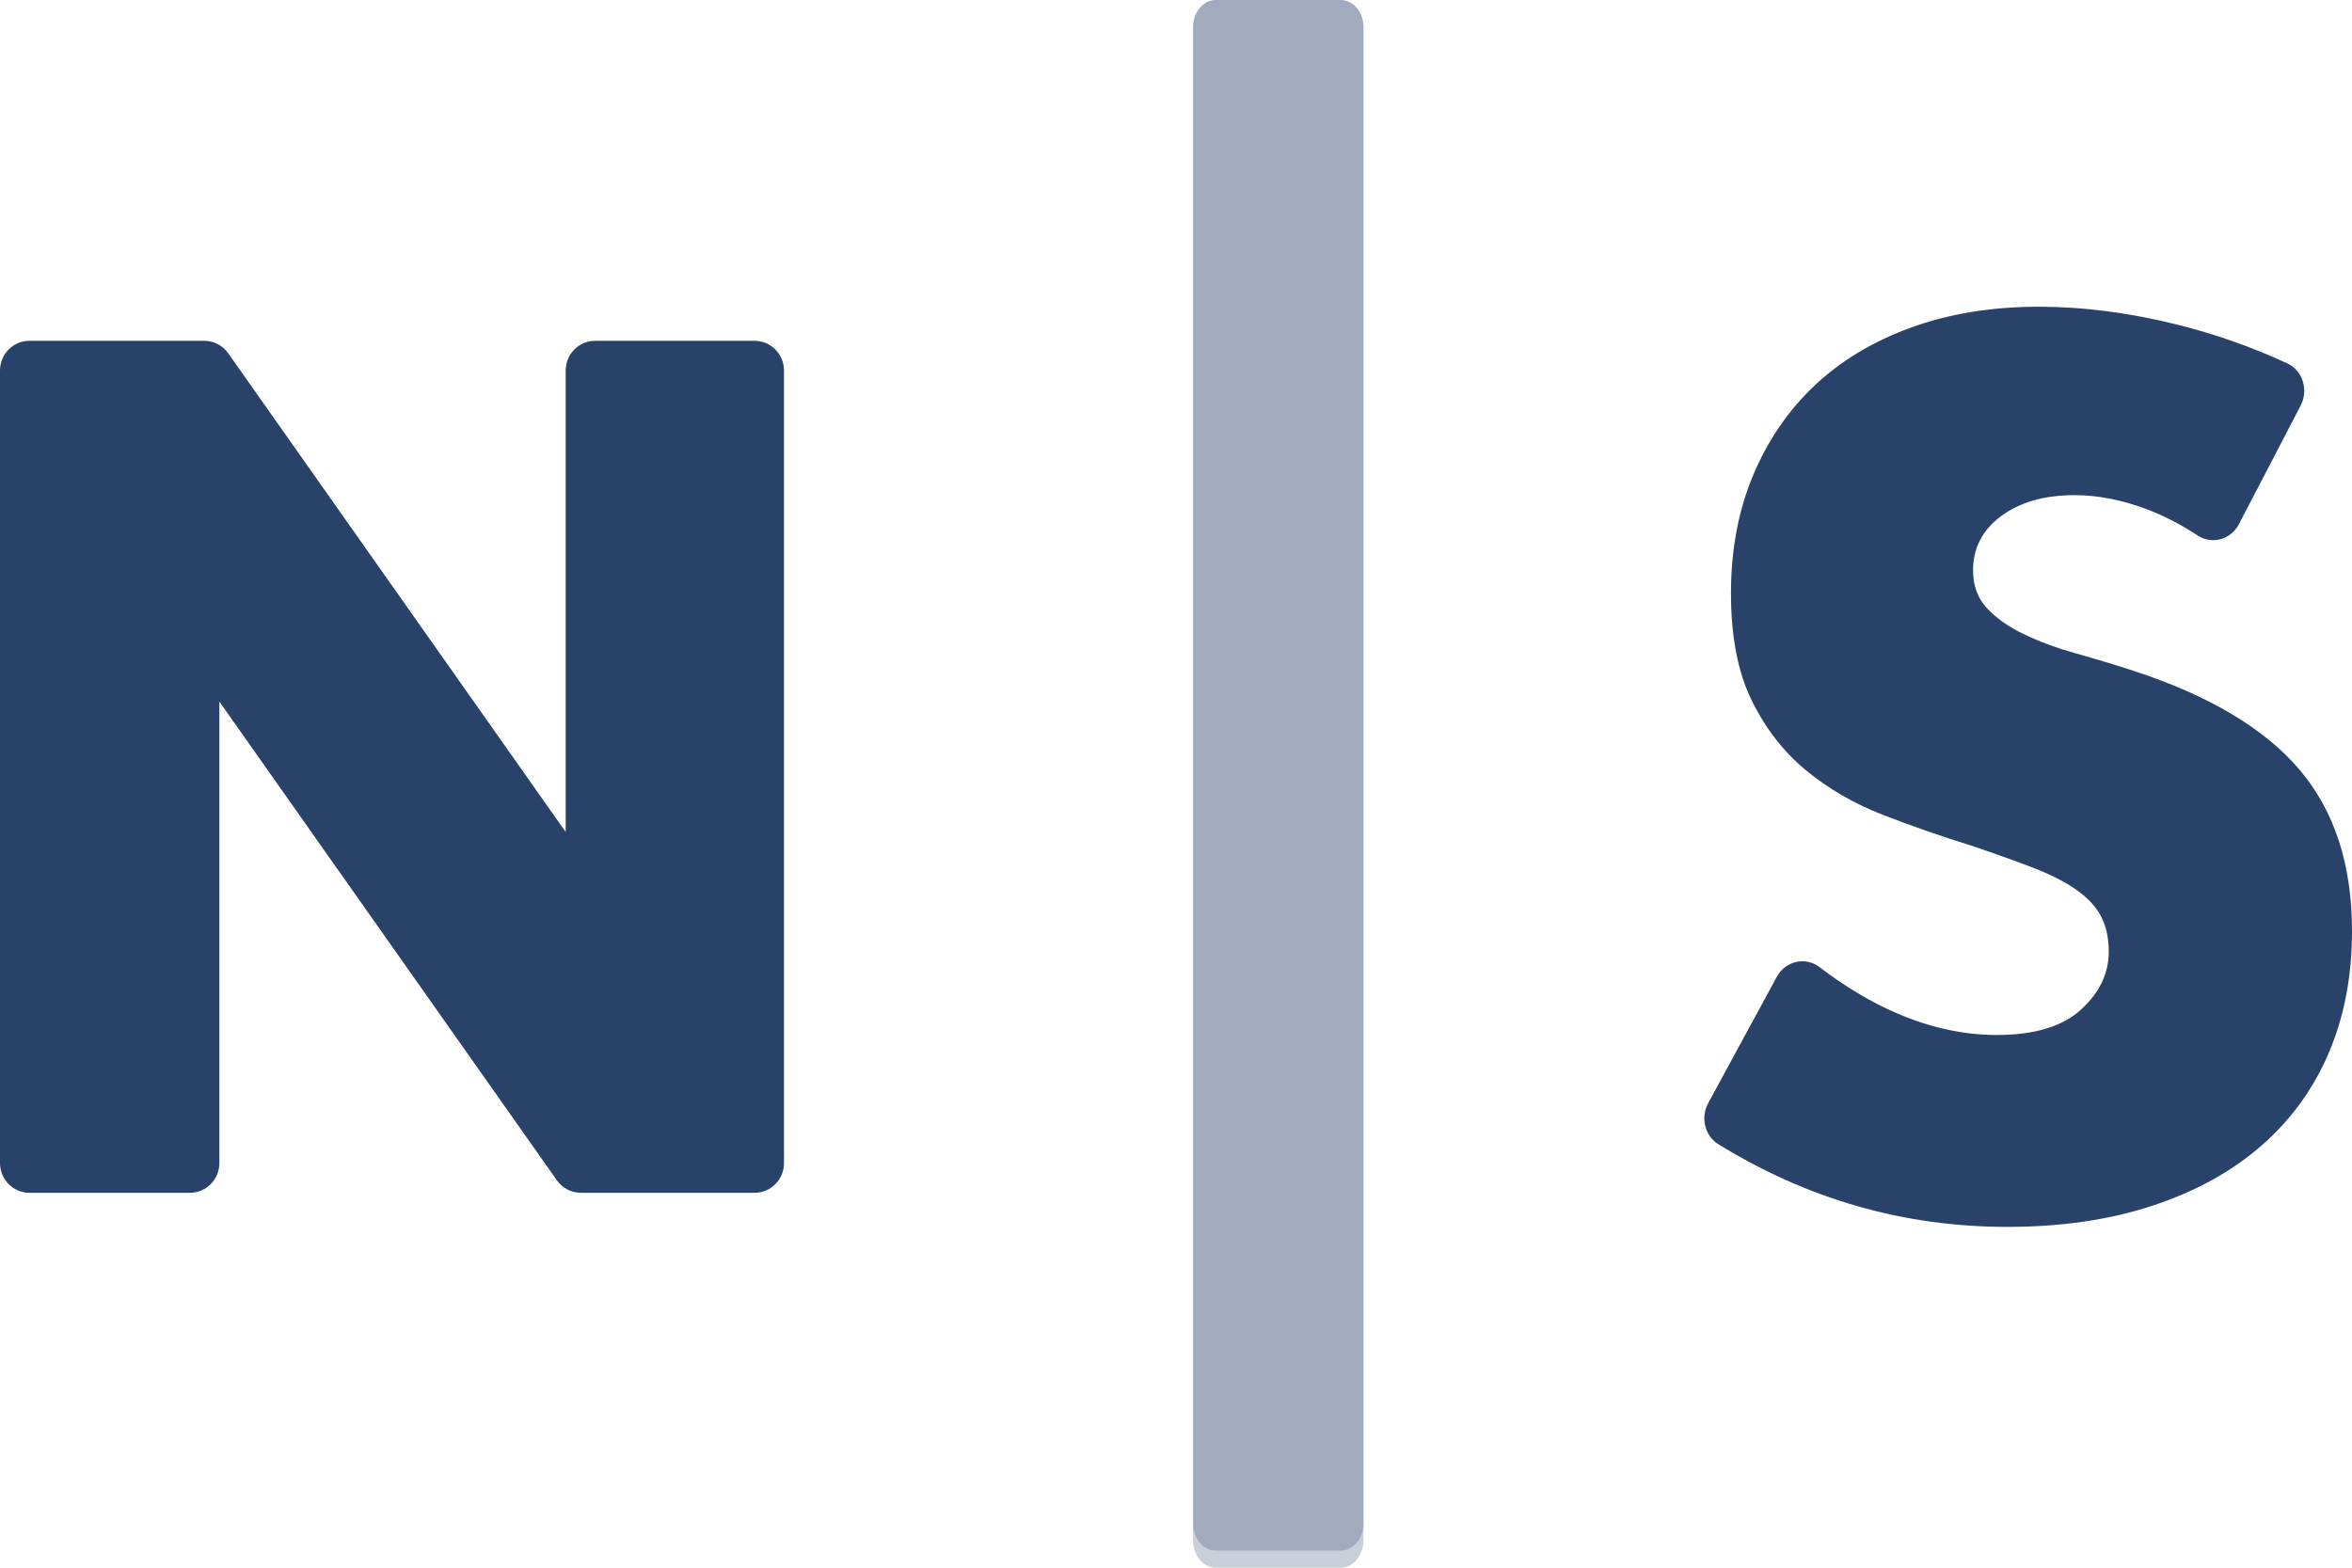 <svg xmlns="http://www.w3.org/2000/svg" width="69" height="46" viewBox="0 0 69 46">
  <g fill="#294269" fill-rule="evenodd">
    <path d="M0 34.127L0 10.873C0 10.39.387 10 .864 10L5.991 10C6.271 10 6.534 10.136 6.695 10.366L16.596 24.413 16.596 10.873C16.596 10.39 16.983 10 17.46 10L22.136 10C22.614 10 23 10.39 23 10.873L23 34.127C23 34.609 22.614 35 22.136 35L17.043 35C16.763 35 16.5 34.863 16.338 34.634L6.436 20.587 6.436 34.127C6.436 34.609 6.05 35 5.572 35L.864 35C.387 35 0 34.609 0 34.127M65.68 15.384C65.446 15.836 64.891 15.987 64.473 15.713 63.984 15.393 63.496 15.139 63.008 14.953 62.269 14.67 61.553 14.529 60.861 14.529 59.983 14.529 59.267 14.732 58.713 15.139 58.16 15.546 57.883 16.078 57.883 16.734 57.883 17.186 58.021 17.559 58.297 17.853 58.575 18.148 58.938 18.402 59.389 18.616 59.839 18.831 60.347 19.018 60.912 19.176 61.478 19.335 62.039 19.503 62.593 19.684 64.809 20.409 66.431 21.375 67.46 22.584 68.487 23.795 69 25.372 69 27.317 69 28.628 68.776 29.815 68.326 30.877 67.876 31.941 67.216 32.851 66.351 33.609 65.485 34.367 64.423 34.955 63.165 35.372 61.906 35.79 60.48 36 58.887 36 55.856 36 53.03 35.19 50.407 33.572 50.011 33.327 49.886 32.788 50.112 32.371L52.127 28.66C52.378 28.198 52.964 28.063 53.375 28.376 54.134 28.953 54.885 29.403 55.629 29.724 56.624 30.155 57.604 30.369 58.575 30.369 59.683 30.369 60.508 30.121 61.051 29.623 61.594 29.126 61.864 28.561 61.864 27.927 61.864 27.542 61.796 27.209 61.657 26.927 61.52 26.644 61.288 26.384 60.966 26.146 60.642 25.909 60.219 25.688 59.7 25.484 59.18 25.281 58.552 25.056 57.813 24.807 56.935 24.535 56.075 24.235 55.233 23.908 54.389 23.58 53.638 23.144 52.981 22.602 52.323 22.059 51.792 21.375 51.388 20.55 50.984 19.724 50.781 18.678 50.781 17.411 50.781 16.146 50.994 14.998 51.421 13.969 51.849 12.941 52.448 12.058 53.223 11.323 53.997 10.589 54.943 10.018 56.064 9.611 57.183 9.204 58.436 9 59.822 9 61.115 9 62.466 9.175 63.874 9.526 64.987 9.803 66.064 10.182 67.105 10.664 67.556 10.873 67.73 11.448 67.494 11.9L66.441 13.924 65.68 15.384z"/>
    <path d="M39.329,46 L35.671,46 C35.3,46 35,45.64 35,45.197 L35,0.803 C35,0.36 35.3,0 35.671,0 L39.329,0 C39.699,0 40,0.36 40,0.803 L40,45.197 C40,45.64 39.699,46 39.329,46" opacity=".25"/>
    <path d="M39.329,45.5 L35.671,45.5 C35.3,45.5 35,45.144 35,44.706 L35,0.794 C35,0.356 35.3,0 35.671,0 L39.329,0 C39.699,0 40,0.356 40,0.794 L40,44.706 C40,45.144 39.699,45.5 39.329,45.5" opacity=".25"/>
  </g>
</svg>
